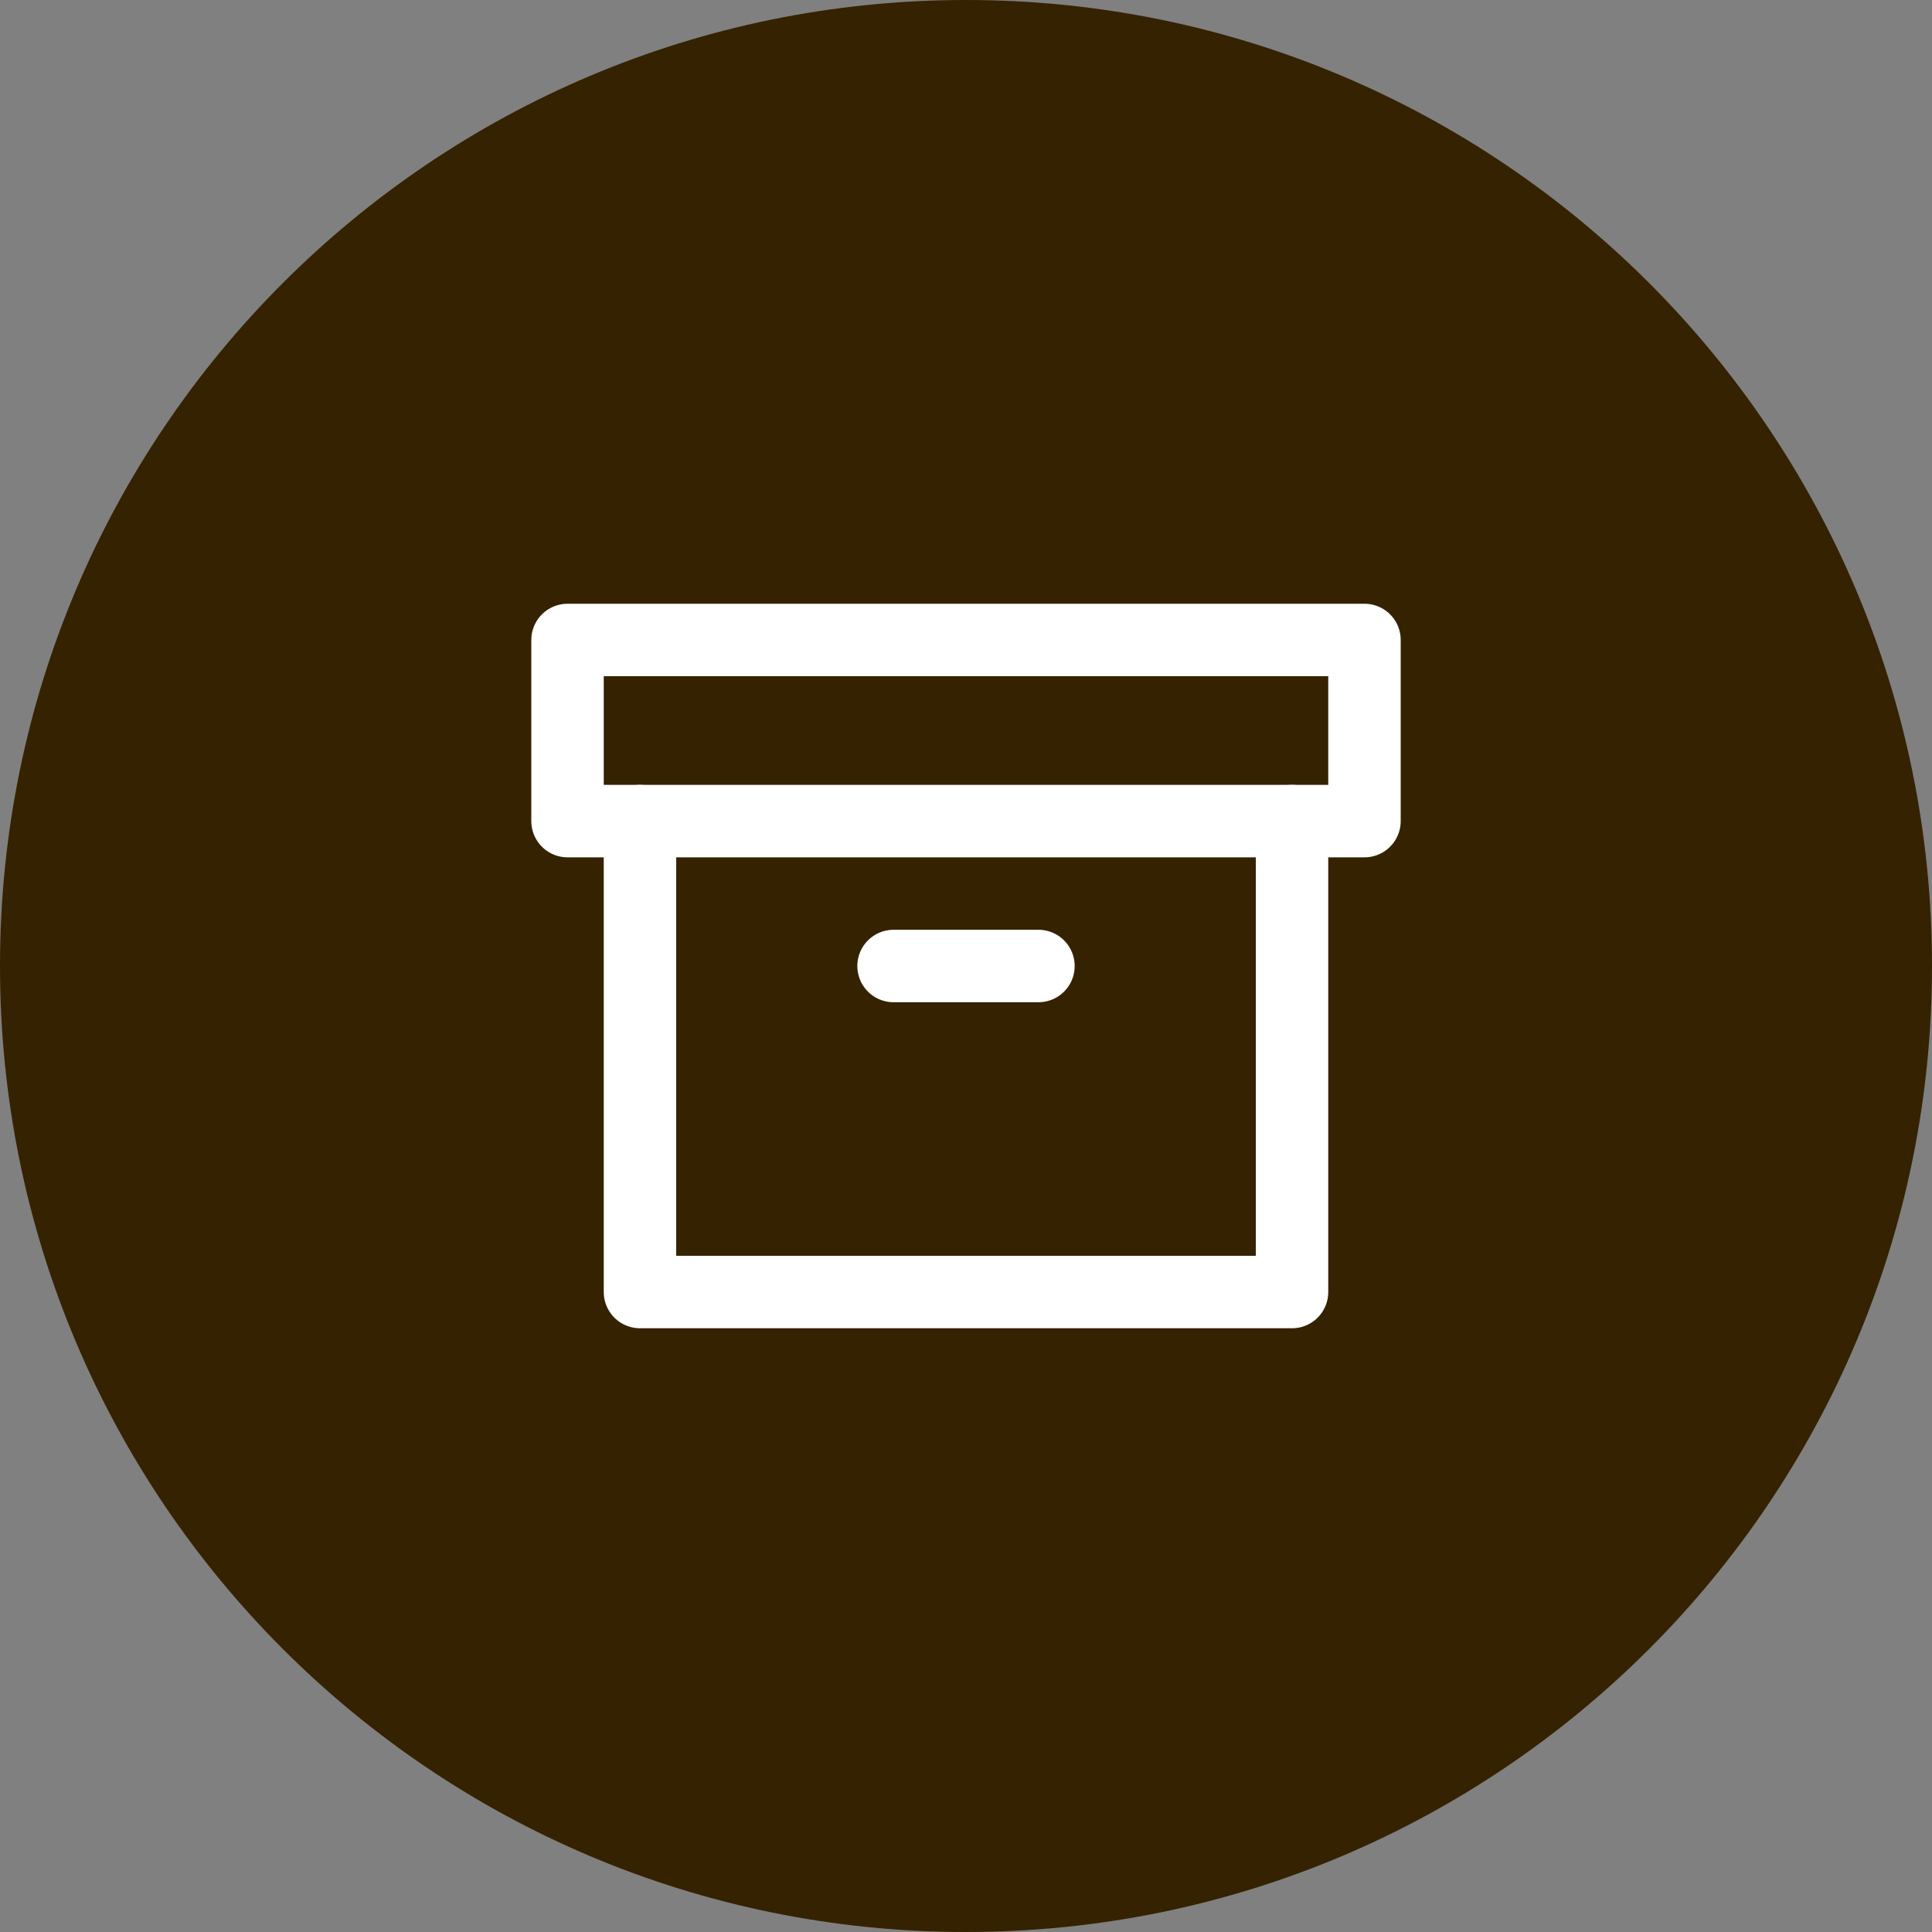 <svg width="48" height="48" viewBox="0 0 48 48" fill="none" xmlns="http://www.w3.org/2000/svg">
    <rect x="0" y="0" width="48" height="48" fill="#808080" stroke="none"/>
    <path d="M0 24C0 10.745 10.745 0 24 0C37.255 0 48 10.745 48 24C48 37.255 37.255 48 24 48C10.745 48 0 37.255 0 24Z" fill="#352200"/>
    <path d="M32.1 20.4V32.1H15.9V20.4" stroke="white" stroke-width="1.8" stroke-linecap="round" stroke-linejoin="round"/>
    <path d="M22.2 24H25.8" stroke="white" stroke-width="1.8" stroke-linecap="round" stroke-linejoin="round"/>
    <path d="M33.9 15.9H14.1V20.4H33.9V15.9Z" stroke="white" stroke-width="1.8" stroke-linecap="round" stroke-linejoin="round"/>
    </svg>
    